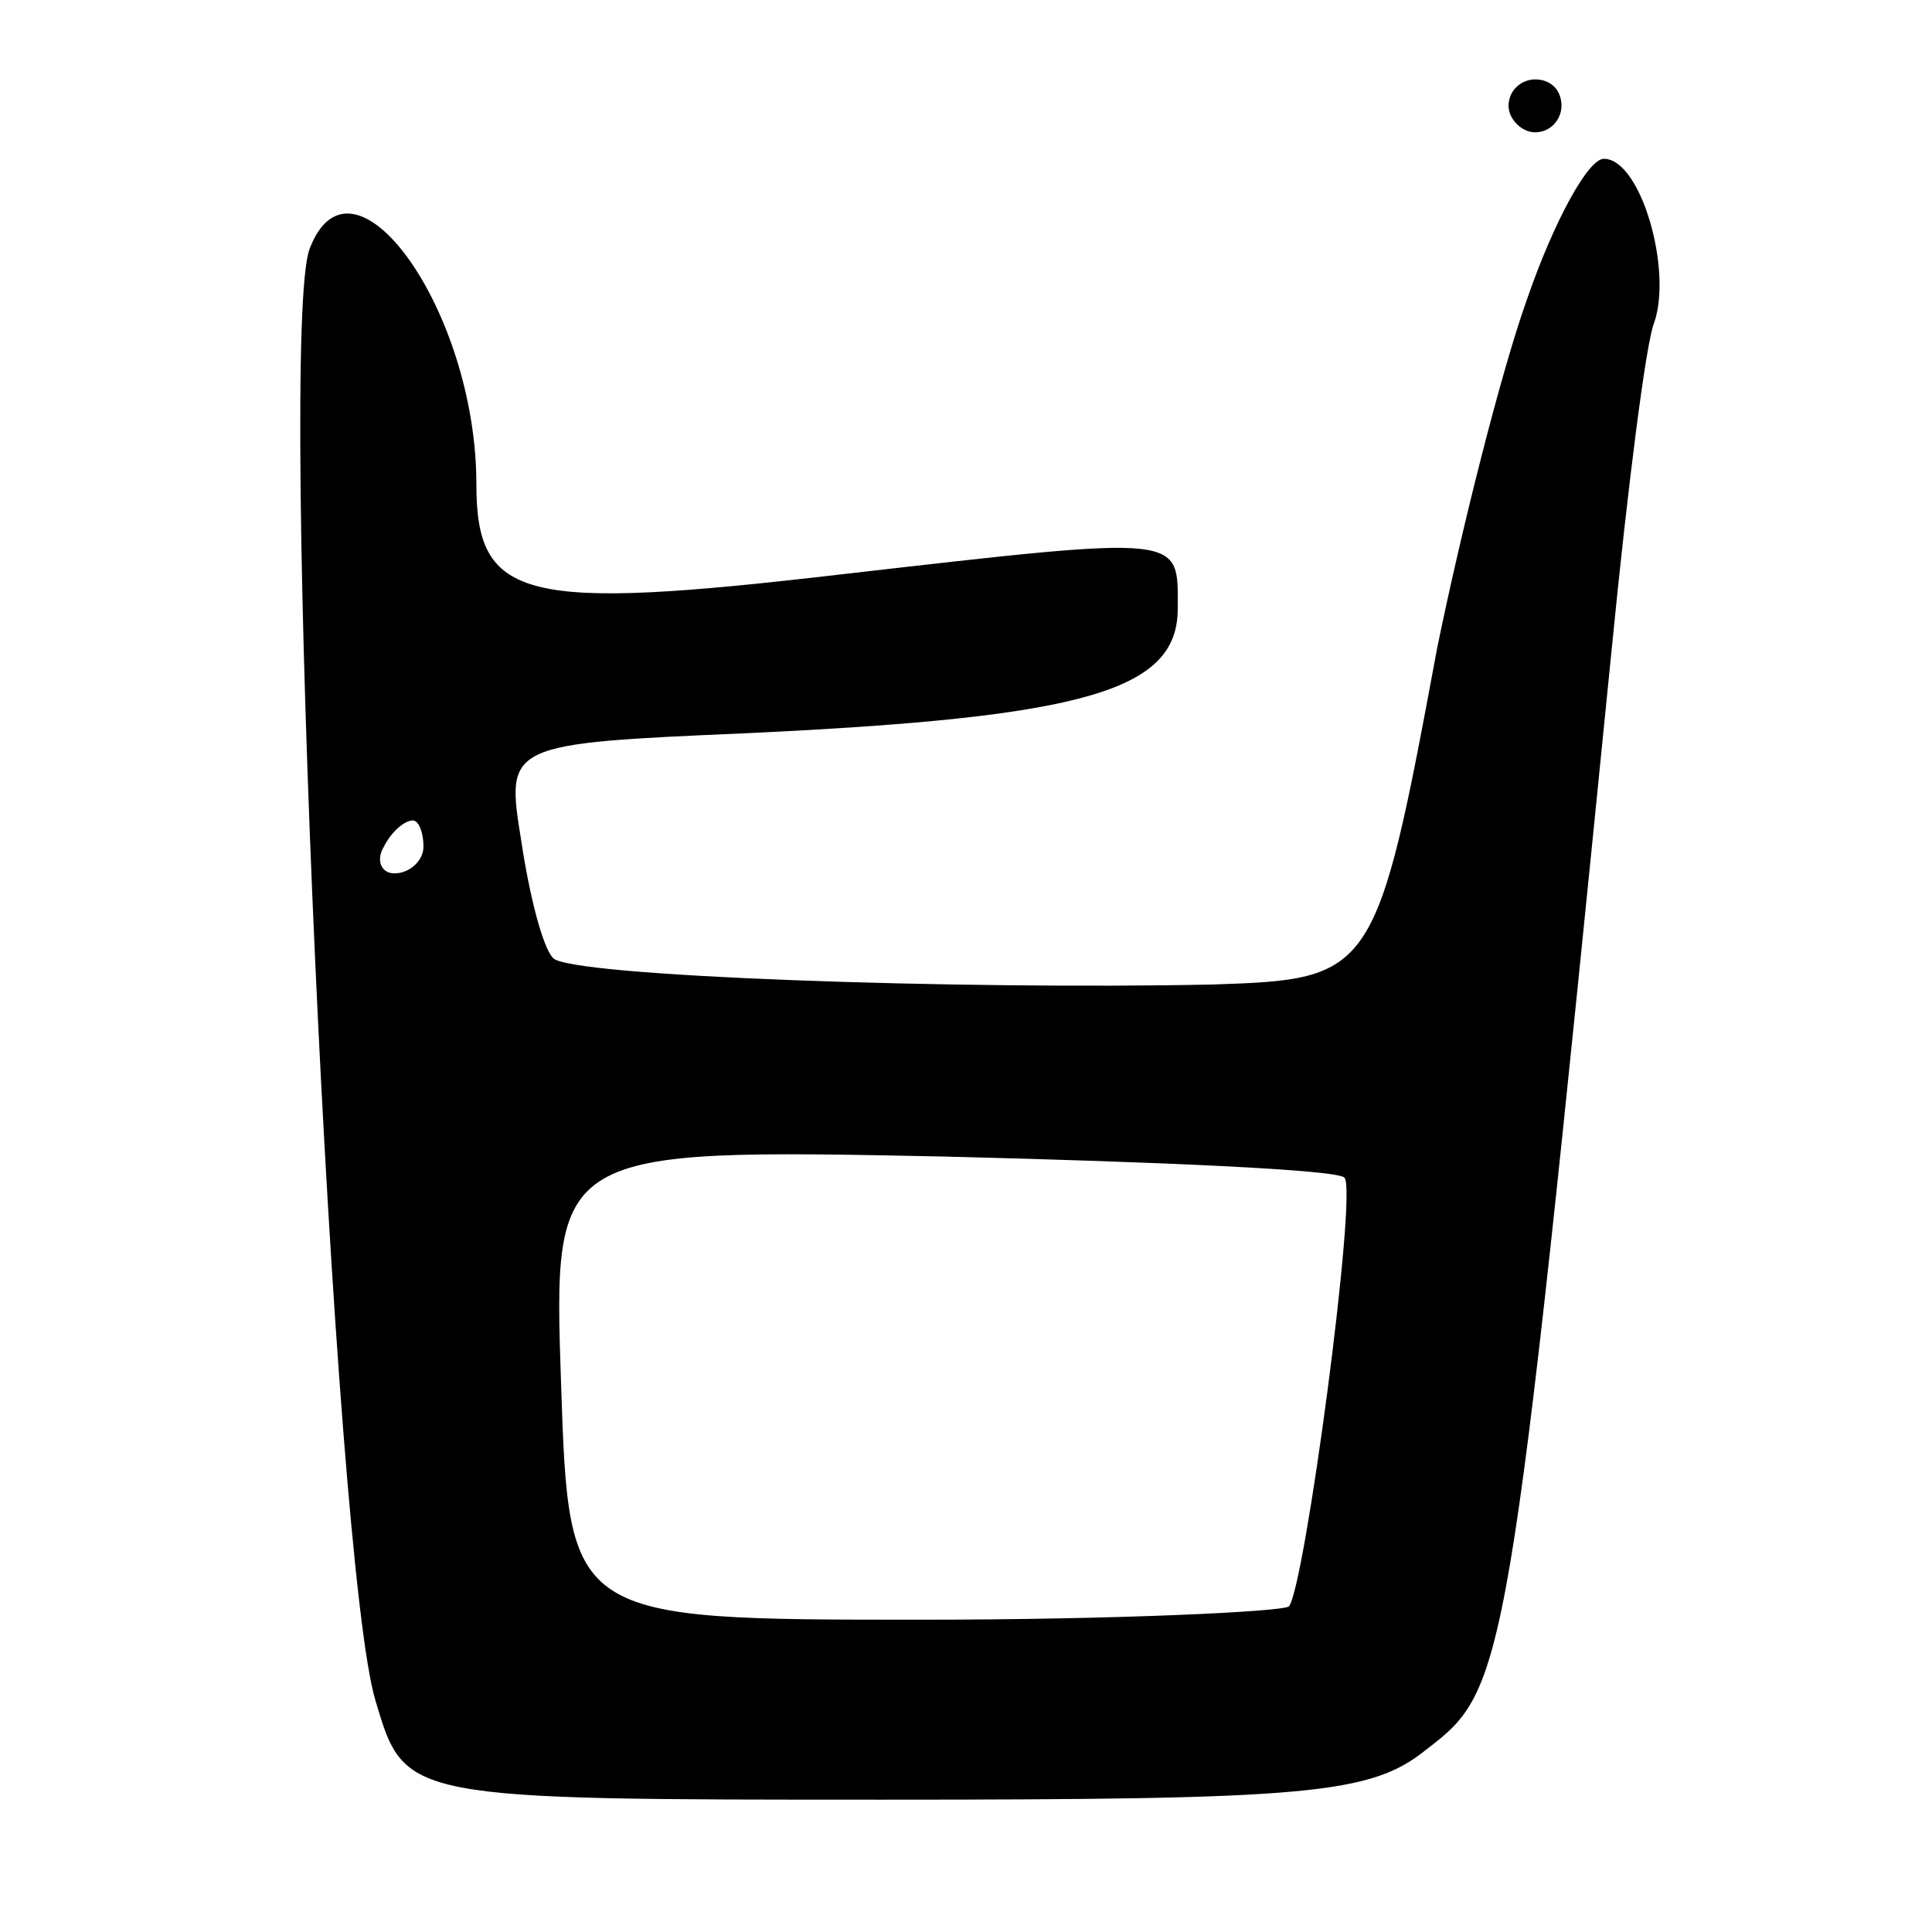 <svg version="1.0" xmlns="http://www.w3.org/2000/svg" width="73" height="73" viewBox="0 0 73 73" ><g transform="translate(0,73) scale(0.1,-0.1)" ><path d="M570 690 c0 -5 5 -10 10 -10 6 0 10 5 10 10 0 6 -4 10 -10 10 -5 0 -10 -4 -10 -10z"/><path d="M577 617 c-10 -28 -25 -88 -34 -132 -23 -124 -24 -125 -85 -127 -95 -2 -243 3 -249 10 -4 4 -9 24 -12 44 -6 37 -6 37 86 41 127 6 162 16 162 47 0 28 4 28 -127 13 -120 -14 -138 -10 -138 34 0 66 -47 131 -63 89 -12 -31 9 -498 25 -549 11 -37 11 -37 192 -37 161 0 184 2 205 19 30 23 31 26 70 416 6 61 13 116 16 123 7 20 -5 62 -19 62 -6 0 -19 -24 -29 -53z m-417 -207 c0 -5 -5 -10 -11 -10 -5 0 -7 5 -4 10 3 6 8 10 11 10 2 0 4 -4 4 -10z m348 -125 c5 -5 -15 -155 -21 -162 -3 -2 -65 -5 -139 -5 -133 0 -133 0 -136 89 -3 89 -3 89 145 86 81 -2 149 -5 151 -8z"/></g></svg> 
